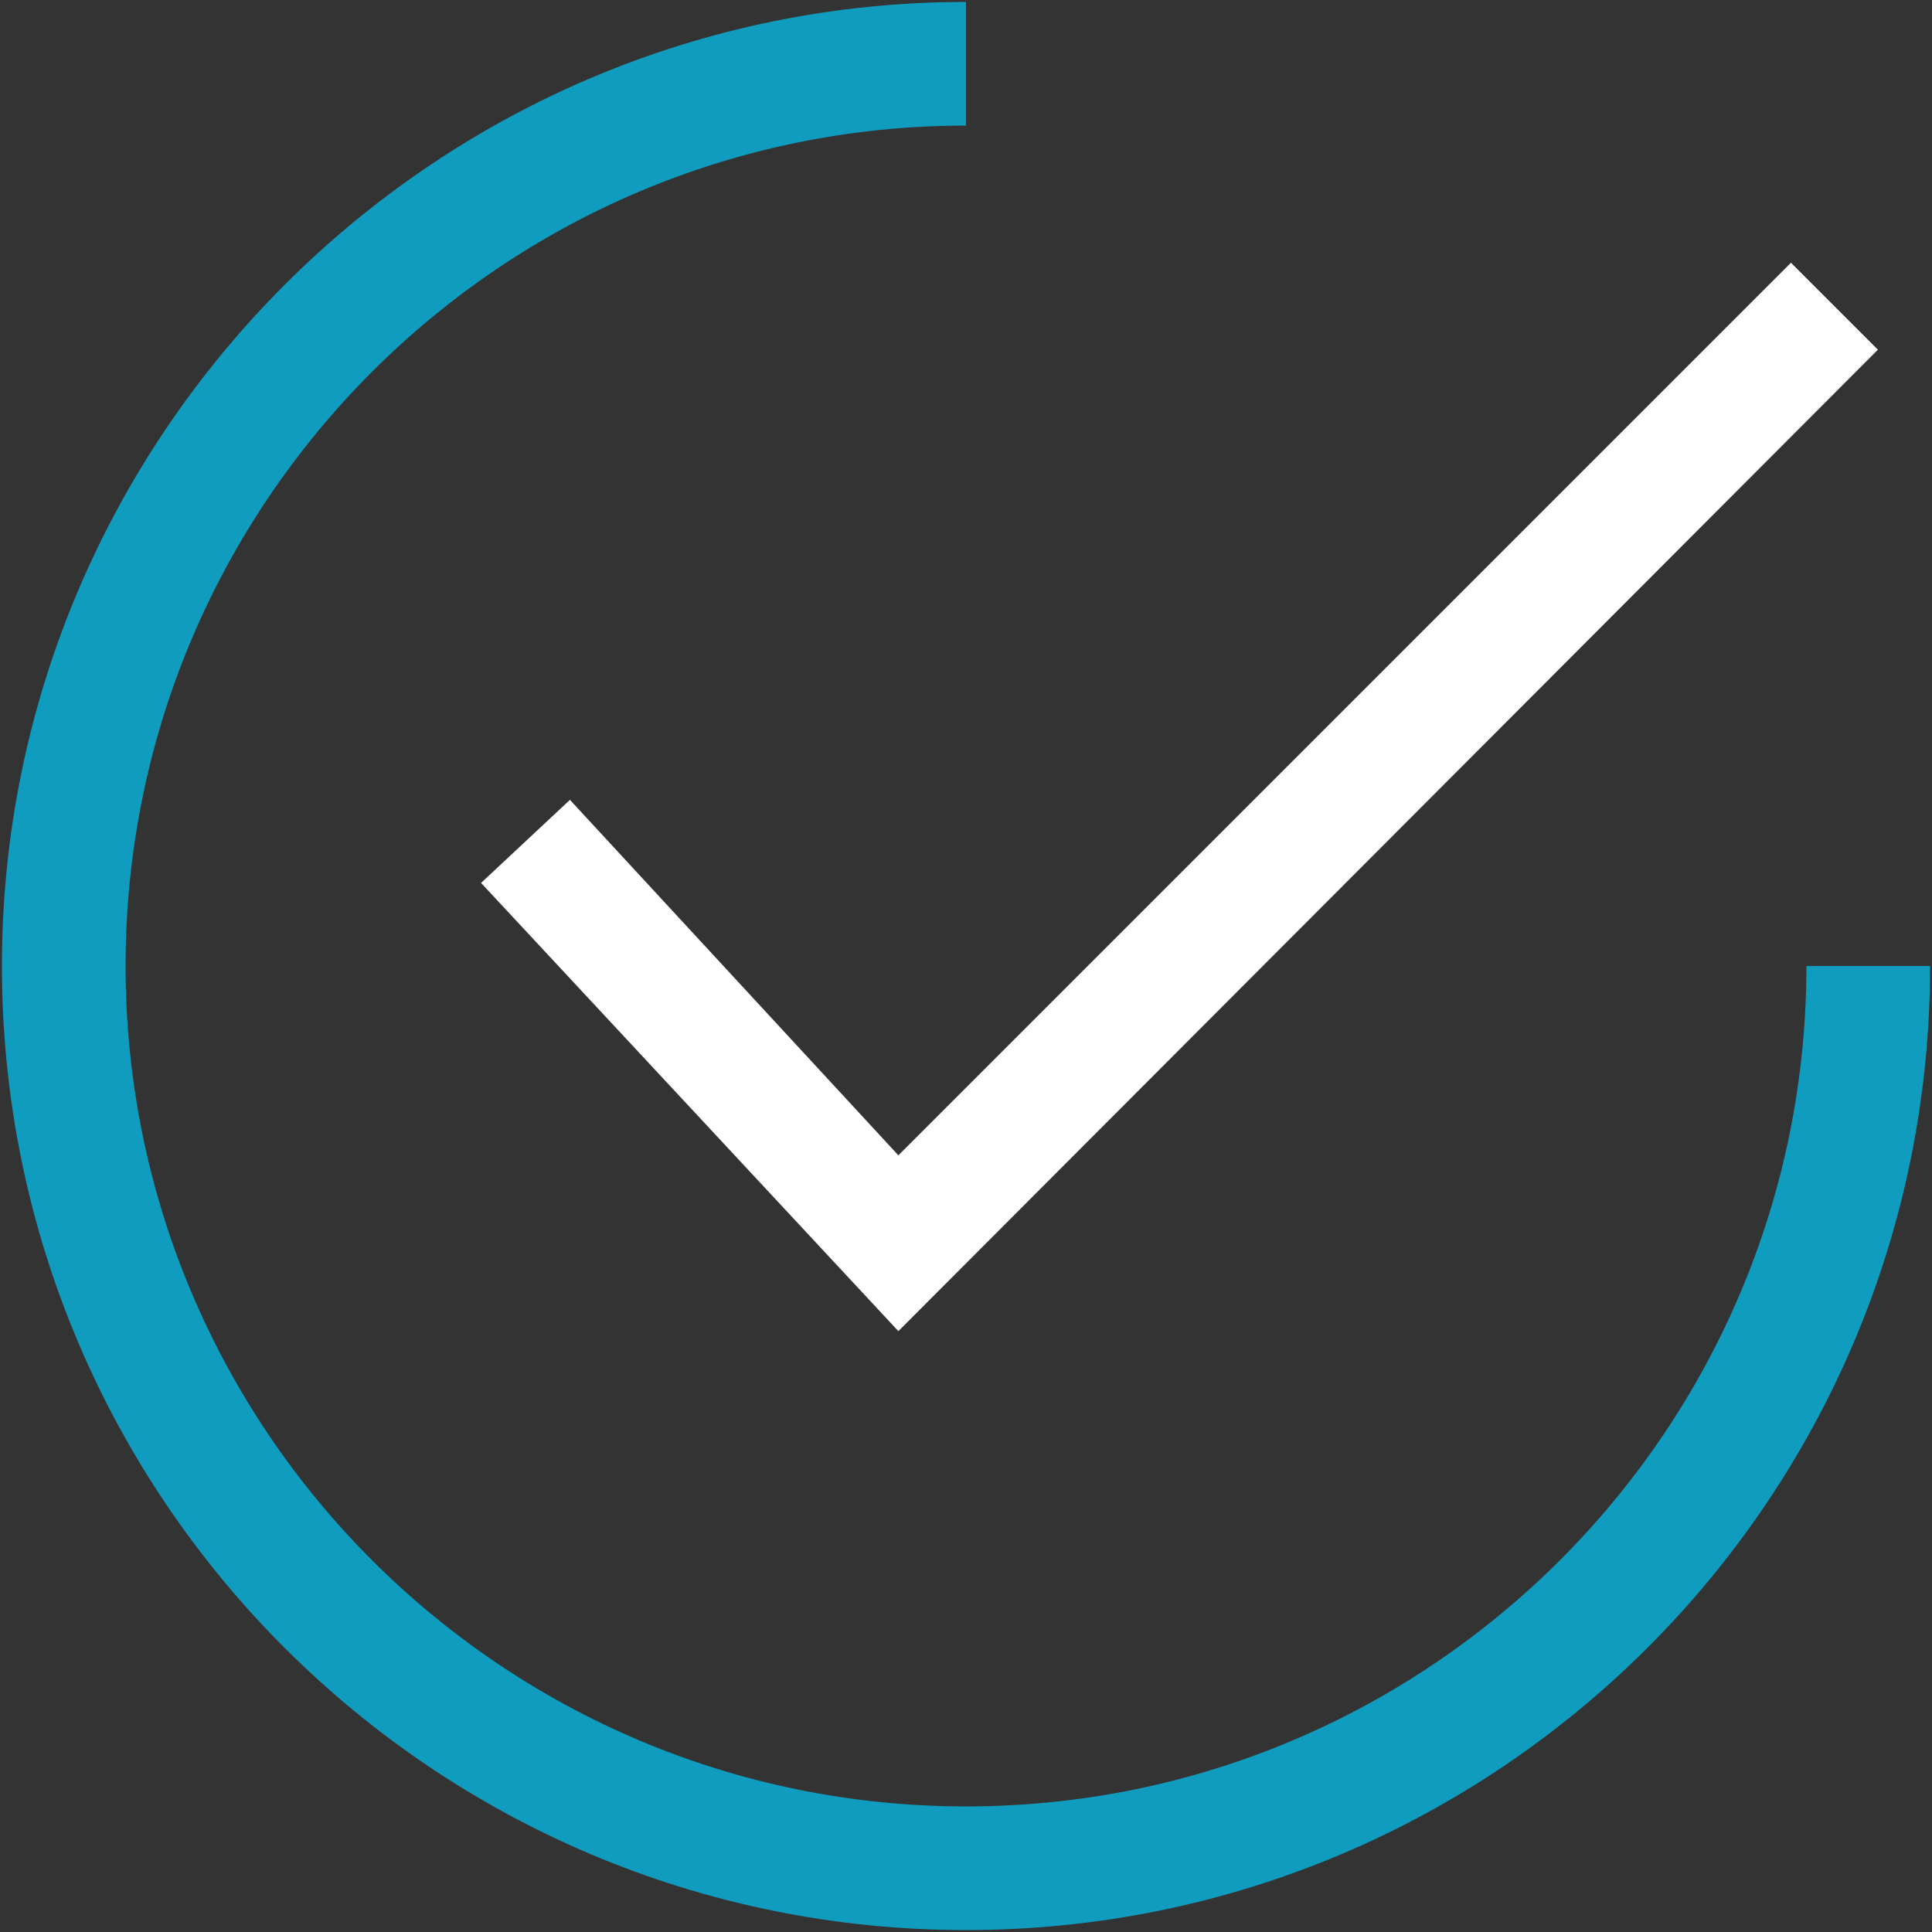 <?xml version="1.0" encoding="utf-8"?>
<!-- Generator: Adobe Illustrator 24.0.1, SVG Export Plug-In . SVG Version: 6.00 Build 0)  -->
<svg version="1.1" id="Layer_1" xmlns="http://www.w3.org/2000/svg" xmlns:xlink="http://www.w3.org/1999/xlink" x="0px" y="0px"
	 viewBox="0 0 100 100" style="enable-background:new 0 0 100 100;" xml:space="preserve">
<rect x="0" y="0" width="100" height="100" fill="#333333" stroke="none"/>
<style type="text/css">
	.st0{fill:#FFFFFF;}
	.st1{fill:#109CBF;}
</style>
<title>60 all</title>
<g>
	<polygon class="st0" points="29.5,41.4 24.9,45.7 46.5,68.9 97.2,18.1 92.7,13.6 46.5,59.8 	"/>
	<path class="st1" d="M0.1,50c0,27.6,22.4,49.9,49.9,49.9S99.9,77.6,99.9,50h-6.4C93.5,74,74,93.5,50,93.5S6.5,74,6.5,50
		S26,6.5,50,6.5V0.1C22.5,0.1,0.1,22.5,0.1,50z"/>
</g>
</svg>

